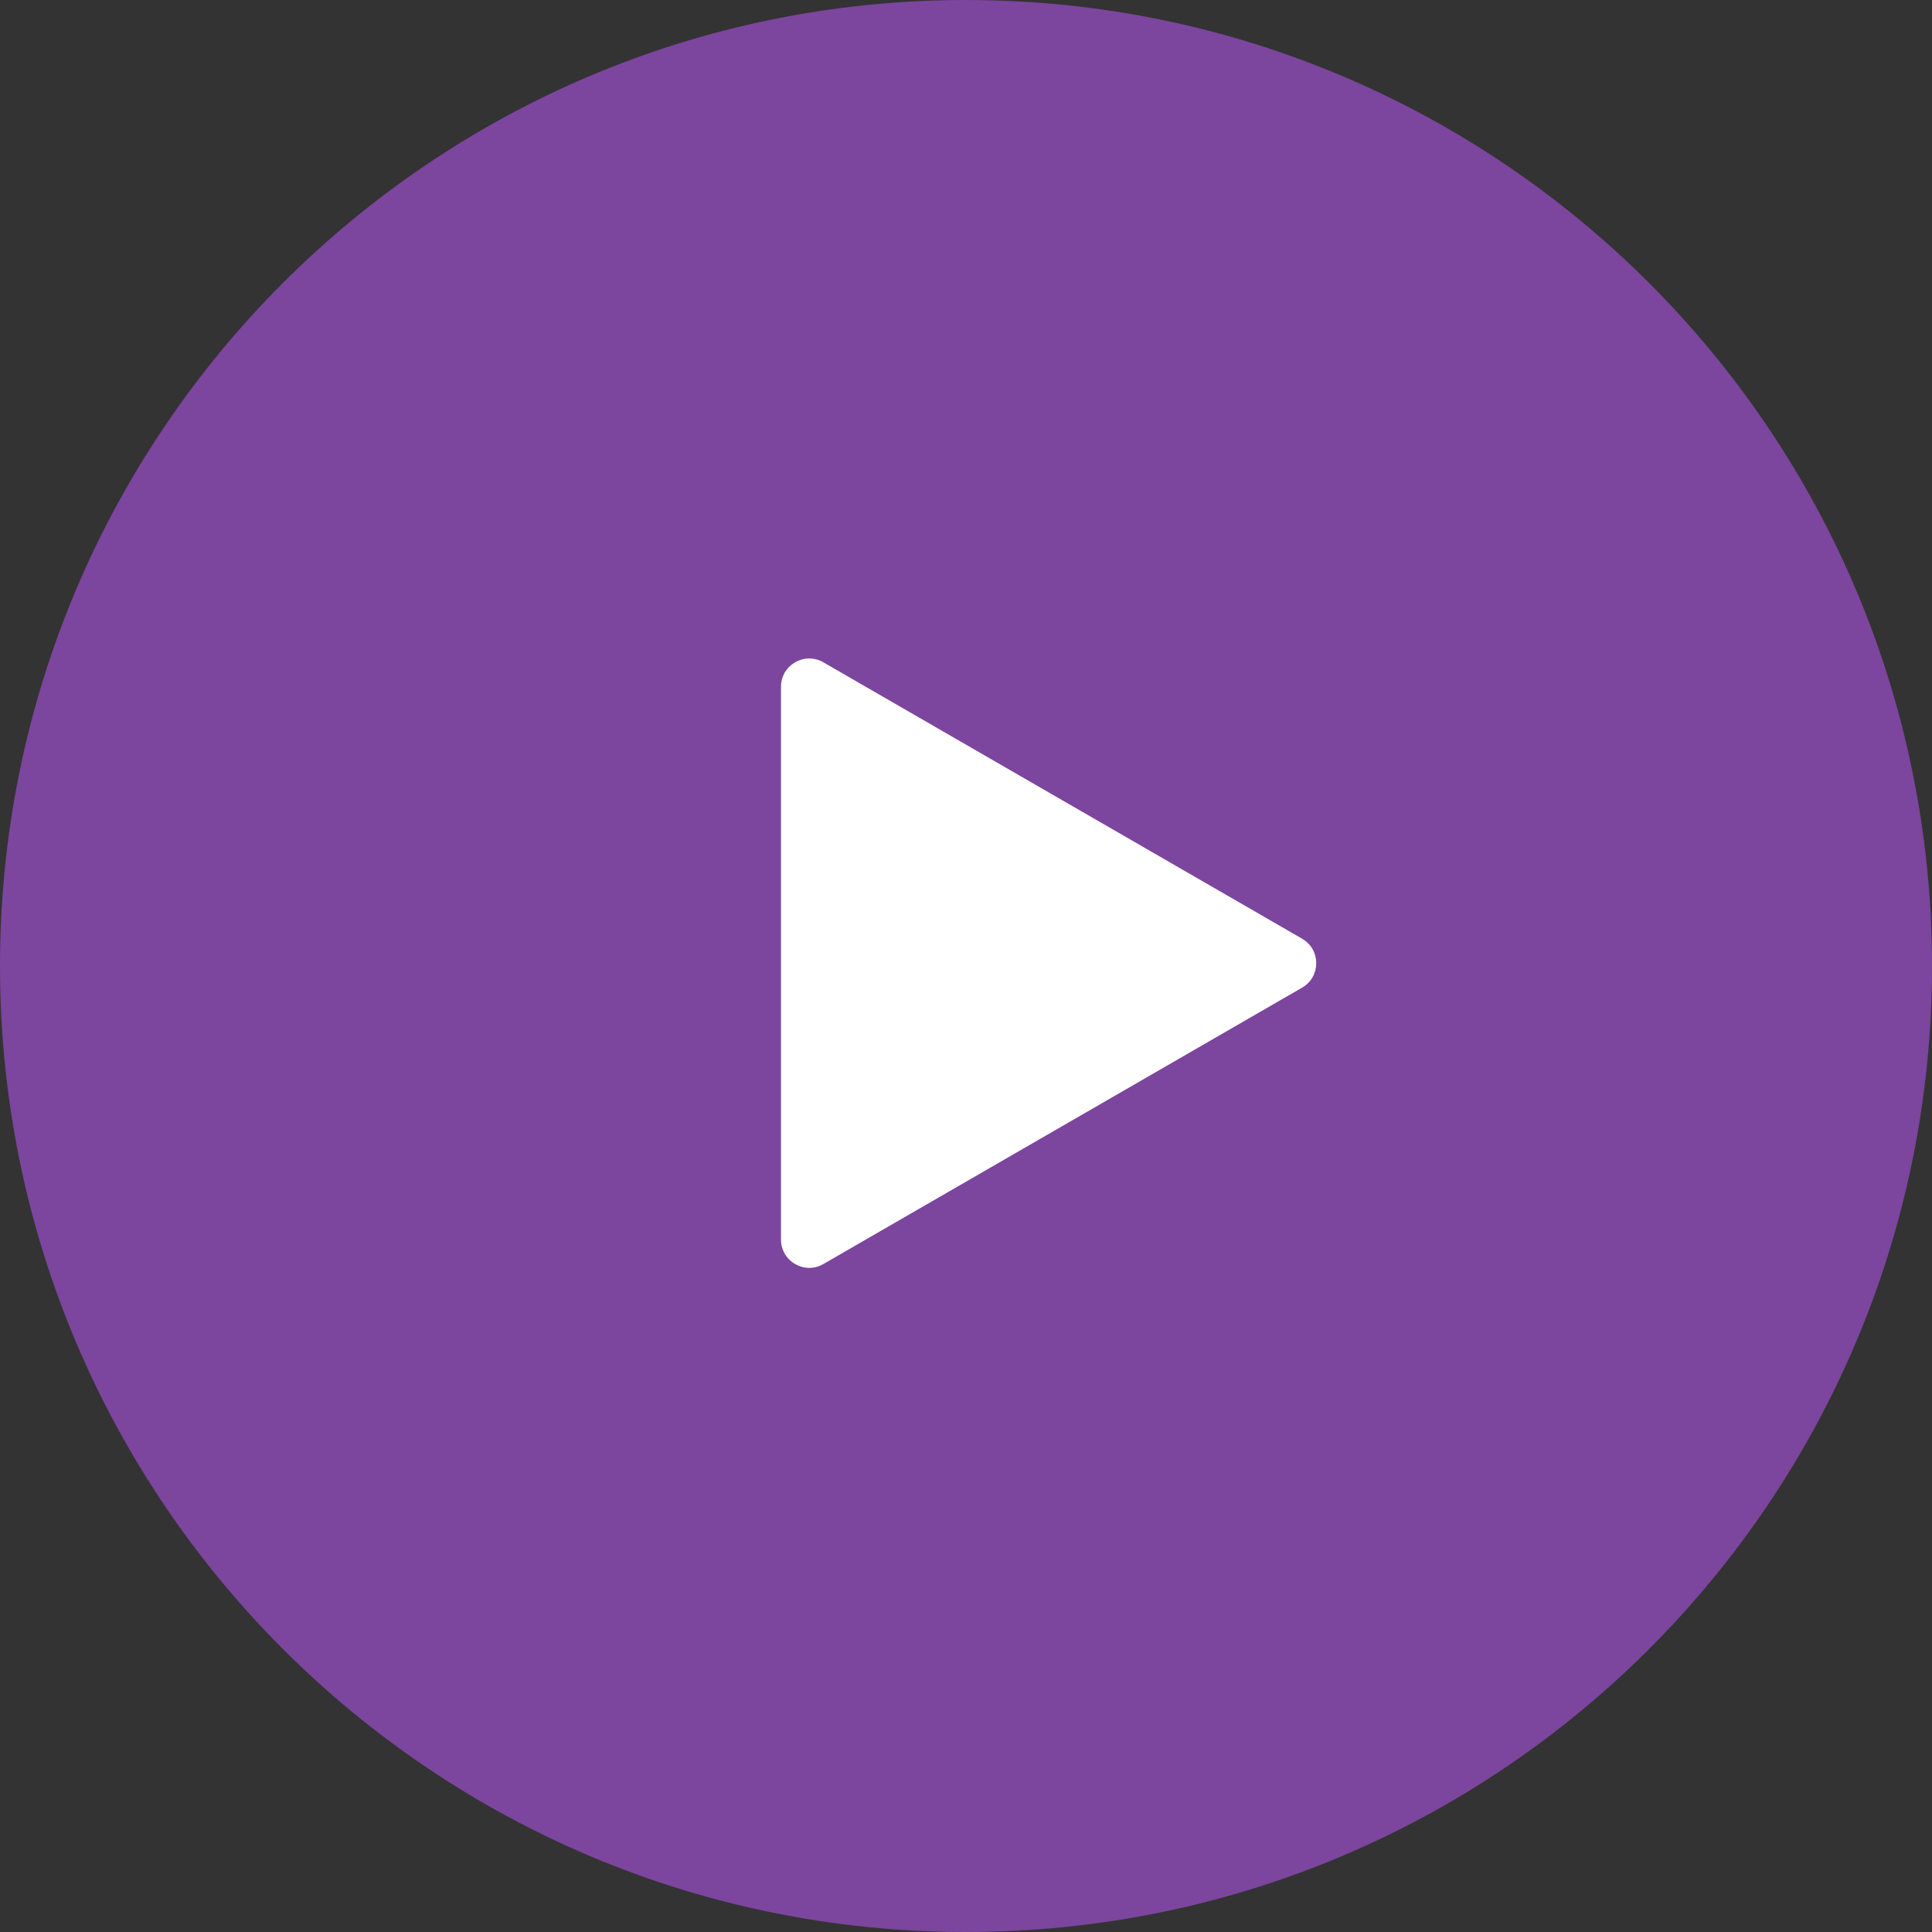 <?xml version="1.0" encoding="UTF-8"?> <svg xmlns="http://www.w3.org/2000/svg" width="342" height="342" viewBox="0 0 342 342" fill="none"><rect x="0" y="0" width="342" height="342" fill="#333333" stroke="none"/> <path d="M171 342C265.441 342 342 265.441 342 171C342 76.559 265.441 0 171 0C76.559 0 0 76.559 0 171C0 265.441 76.559 342 171 342Z" fill="#7C459E"></path> <path d="M230.5 166.17C233.833 168.094 233.833 172.906 230.5 174.83L145.75 223.761C142.417 225.685 138.25 223.279 138.25 219.43V121.57C138.25 117.721 142.417 115.315 145.75 117.239L230.5 166.17Z" fill="white"></path> </svg> 